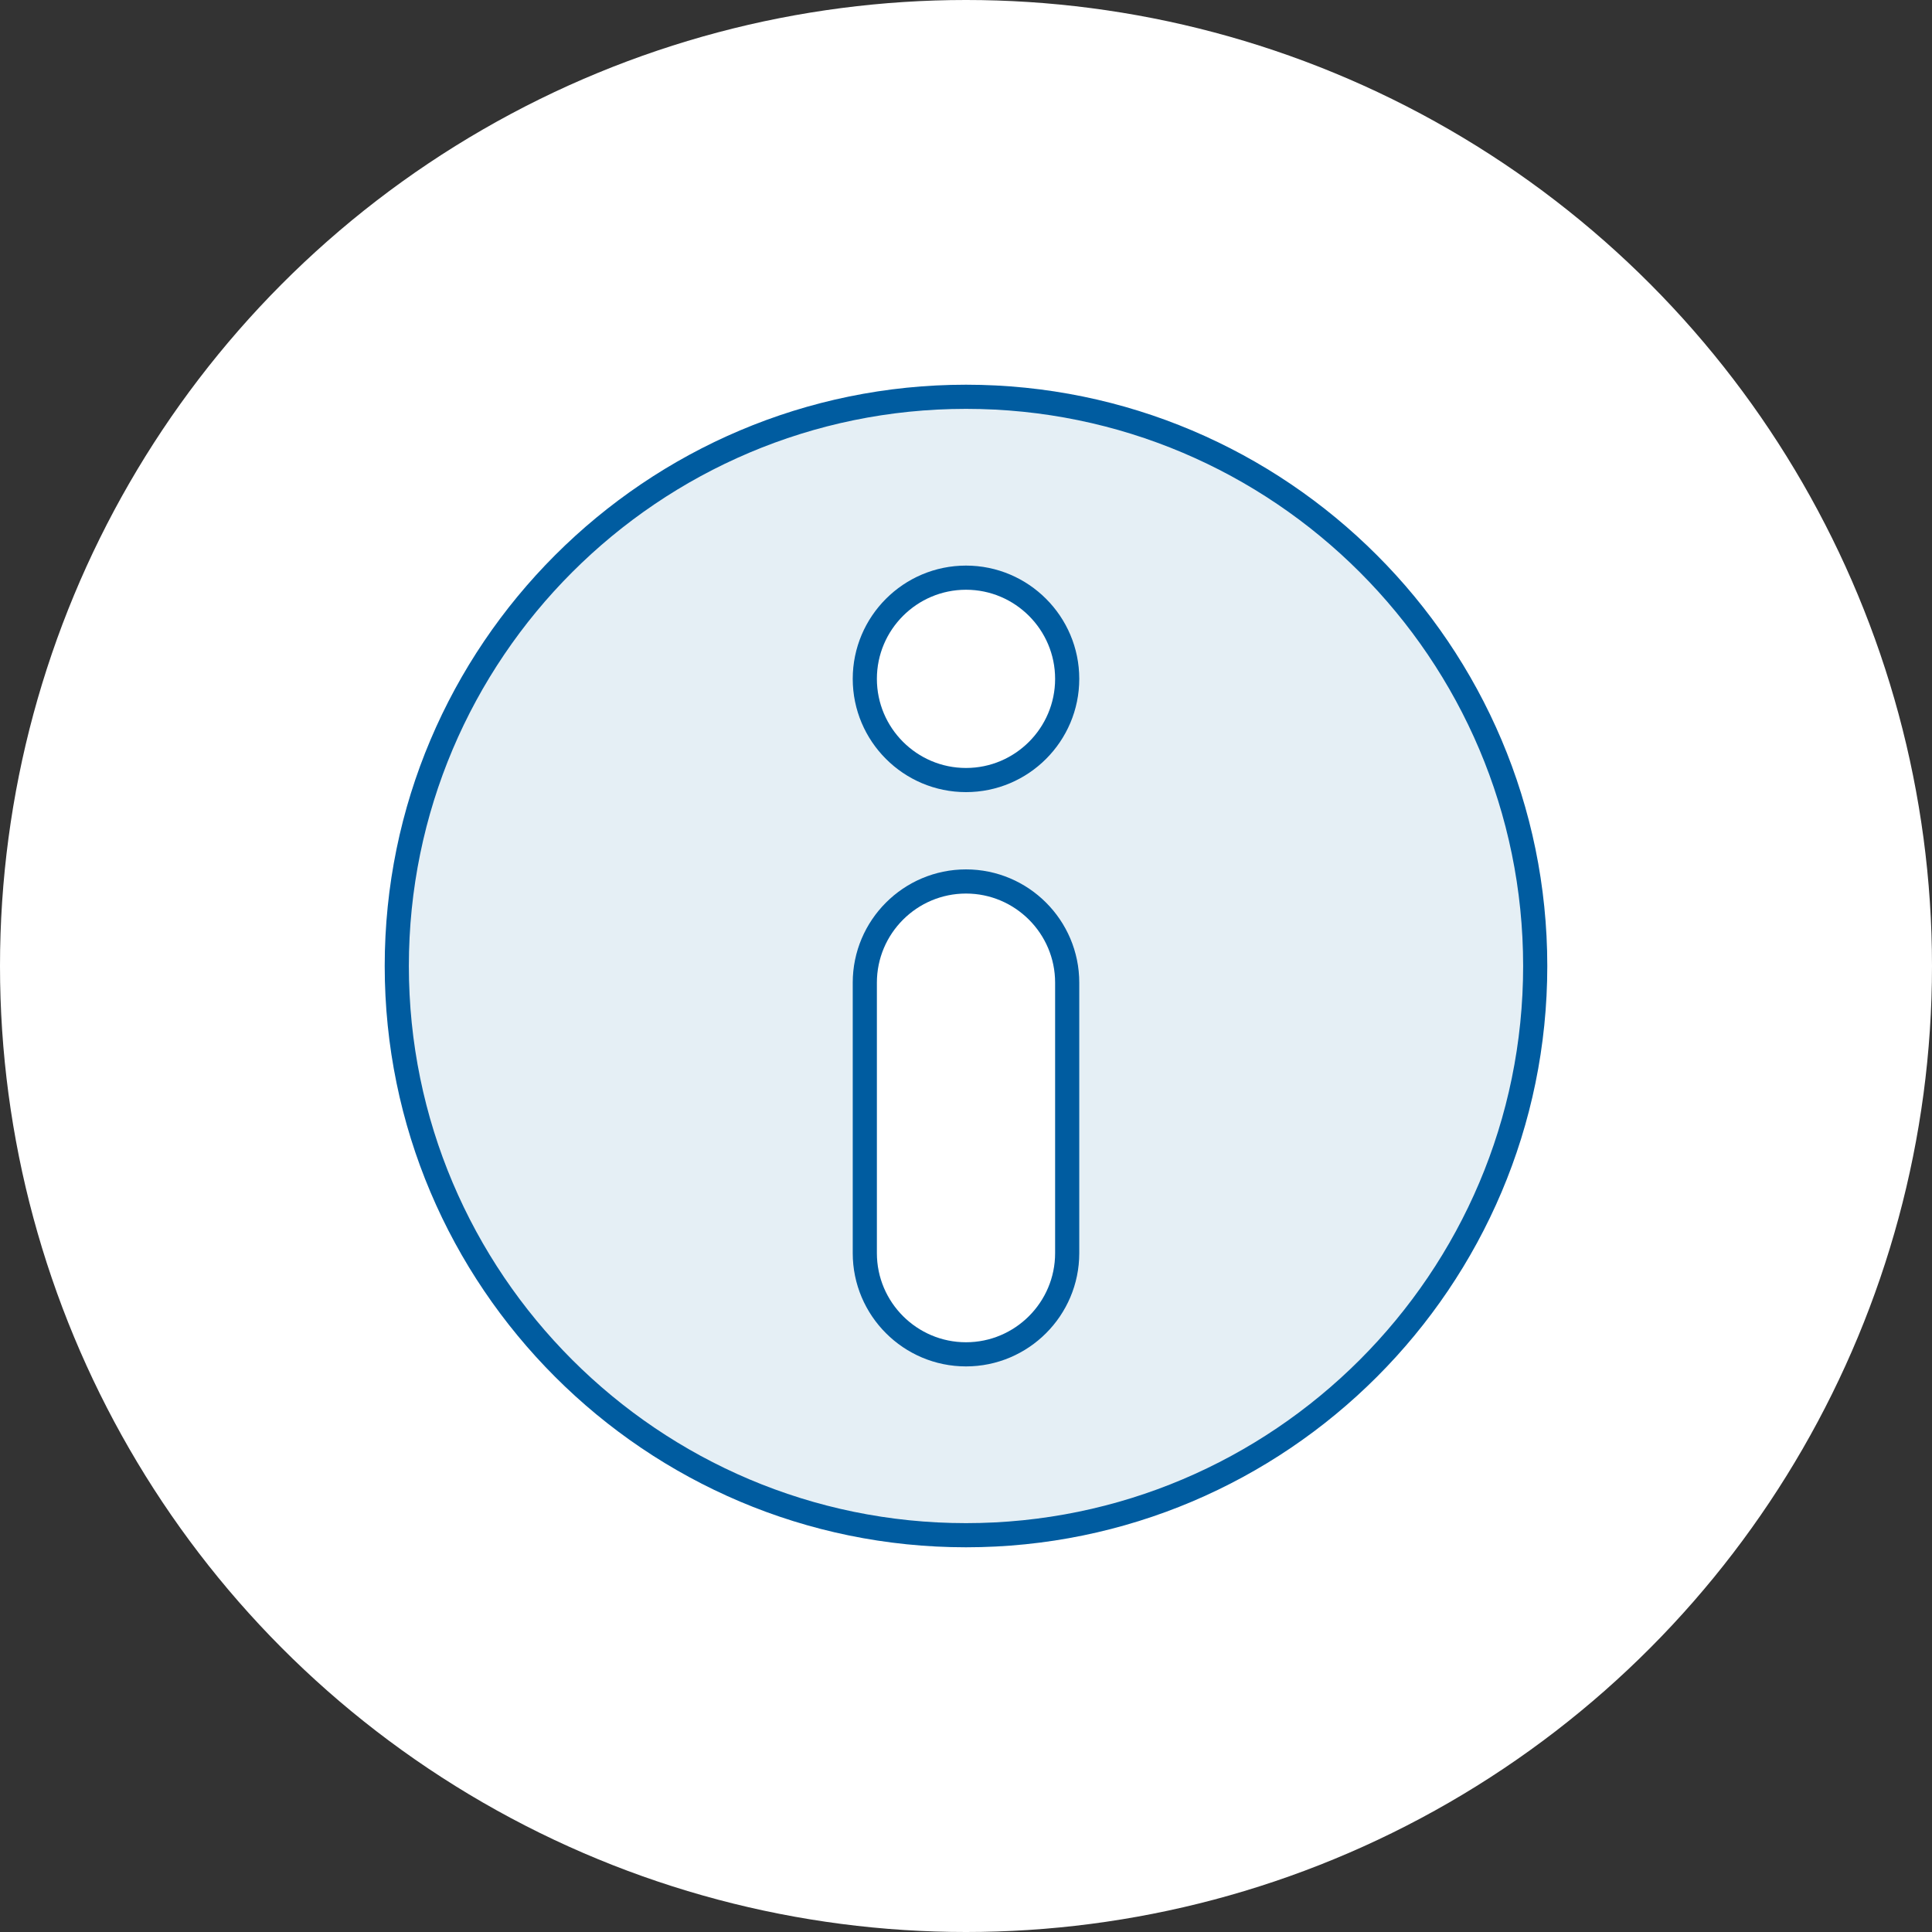 <?xml version="1.0" encoding="UTF-8"?><svg id="_レイヤー_2" xmlns="http://www.w3.org/2000/svg" viewBox="0 0 80 80"><rect x="0" y="0" width="80" height="80" fill="#333333" stroke="none"/><defs><style>.cls-1,.cls-2{fill:#fff;}.cls-1,.cls-3{stroke:#005ca0;stroke-miterlimit:10;}.cls-3{fill:#e5eff5;}</style></defs><g id="design"><circle class="cls-2" cx="40" cy="40" r="40"/><path class="cls-3" d="M40,63.57c-13,0-23.57-10.57-23.57-23.57s10.57-23.57,23.57-23.57,23.57,10.57,23.57,23.57-10.57,23.57-23.57,23.57Z"/><path class="cls-1" d="M35.81,28.11c0,2.31,1.88,4.19,4.19,4.19s4.19-1.88,4.19-4.19-1.88-4.19-4.19-4.19-4.19,1.88-4.19,4.19Z"/><path class="cls-1" d="M35.81,51.89c0,2.31,1.88,4.19,4.19,4.19,2.31,0,4.19-1.88,4.19-4.19v-11.2c0-2.31-1.88-4.19-4.19-4.19s-4.19,1.88-4.19,4.19v11.2Z"/></g></svg>